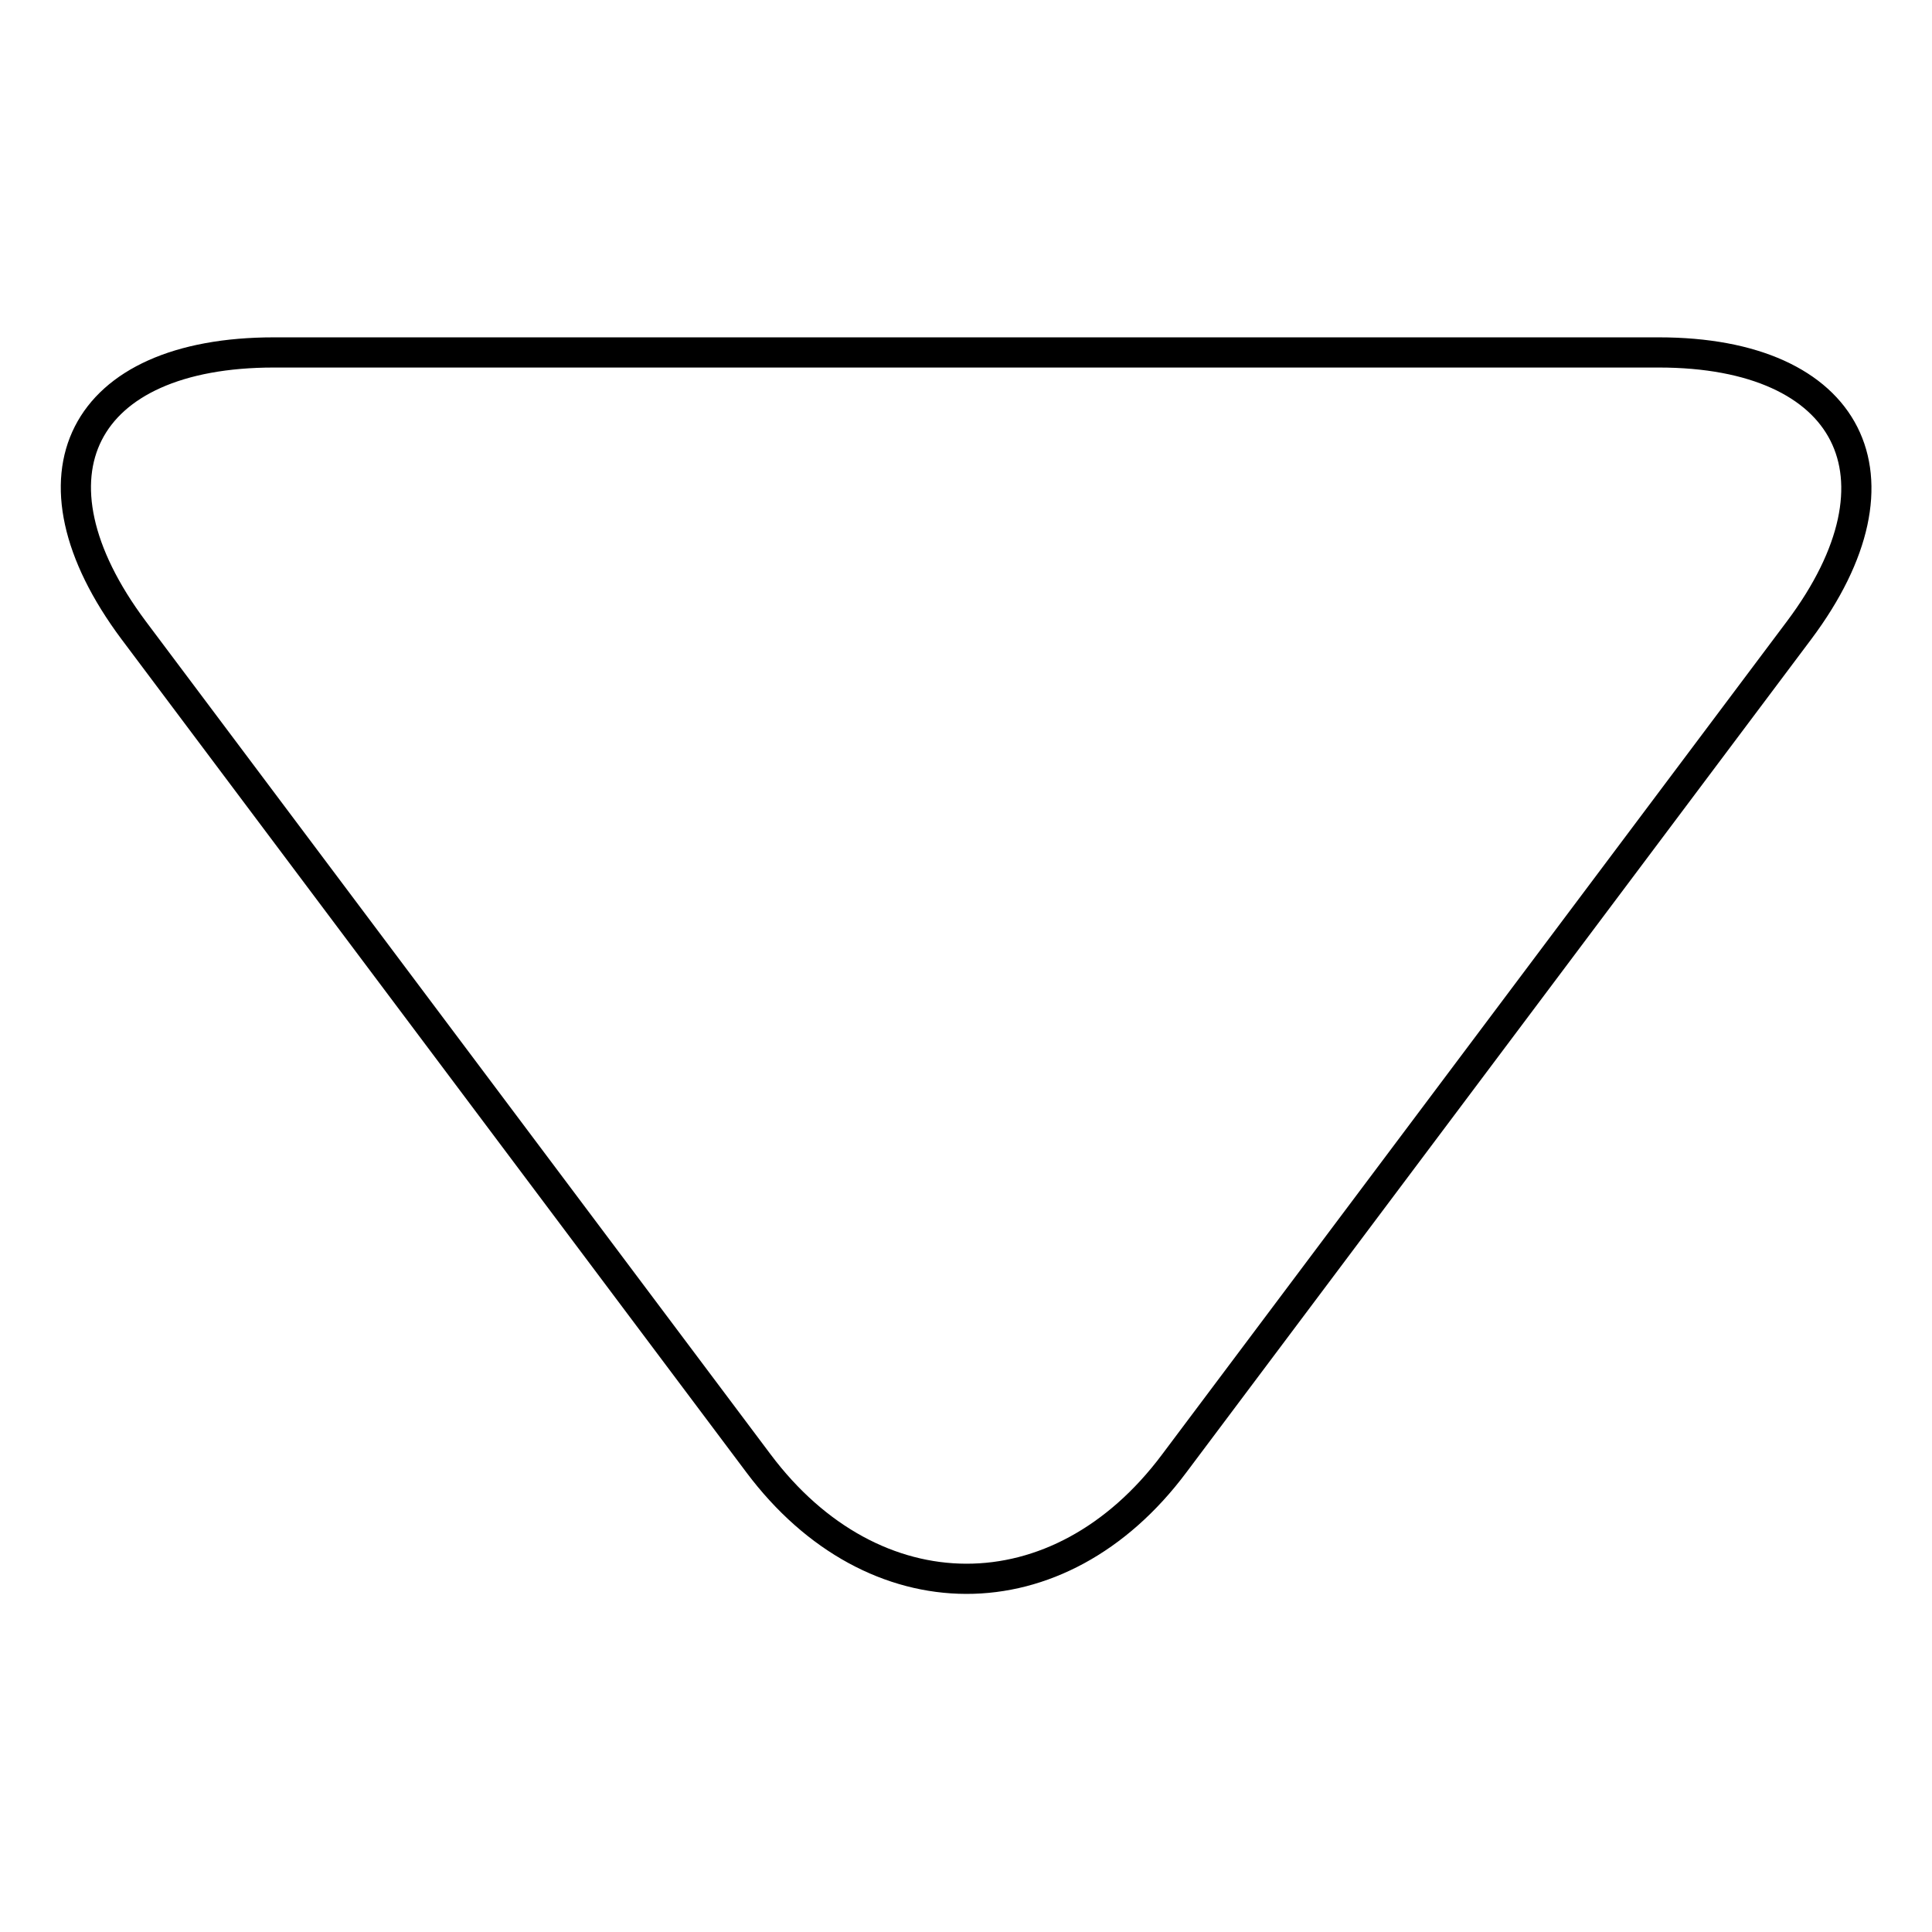 <?xml version="1.0" encoding="utf-8"?>
<!-- Svg Vector Icons : http://www.onlinewebfonts.com/icon -->
<!DOCTYPE svg PUBLIC "-//W3C//DTD SVG 1.1//EN" "http://www.w3.org/Graphics/SVG/1.1/DTD/svg11.dtd">
<svg version="1.1" xmlns="http://www.w3.org/2000/svg" xmlns:xlink="http://www.w3.org/1999/xlink" x="0px" y="0px" viewBox="0 0 256 256" enable-background="new 0 0 256 256" xml:space="preserve">
<g> <path stroke-width="4" fill-opacity="0" stroke="#000000"  d="M155.6,193.9l82.8-110.4c15.2-20.3,6.8-36.8-18.6-36.8H36.3c-25.5,0-33.9,16.3-18.6,36.8l82.8,110.4 C115.7,214.2,140.3,214.4,155.6,193.9z"/></g>
</svg>